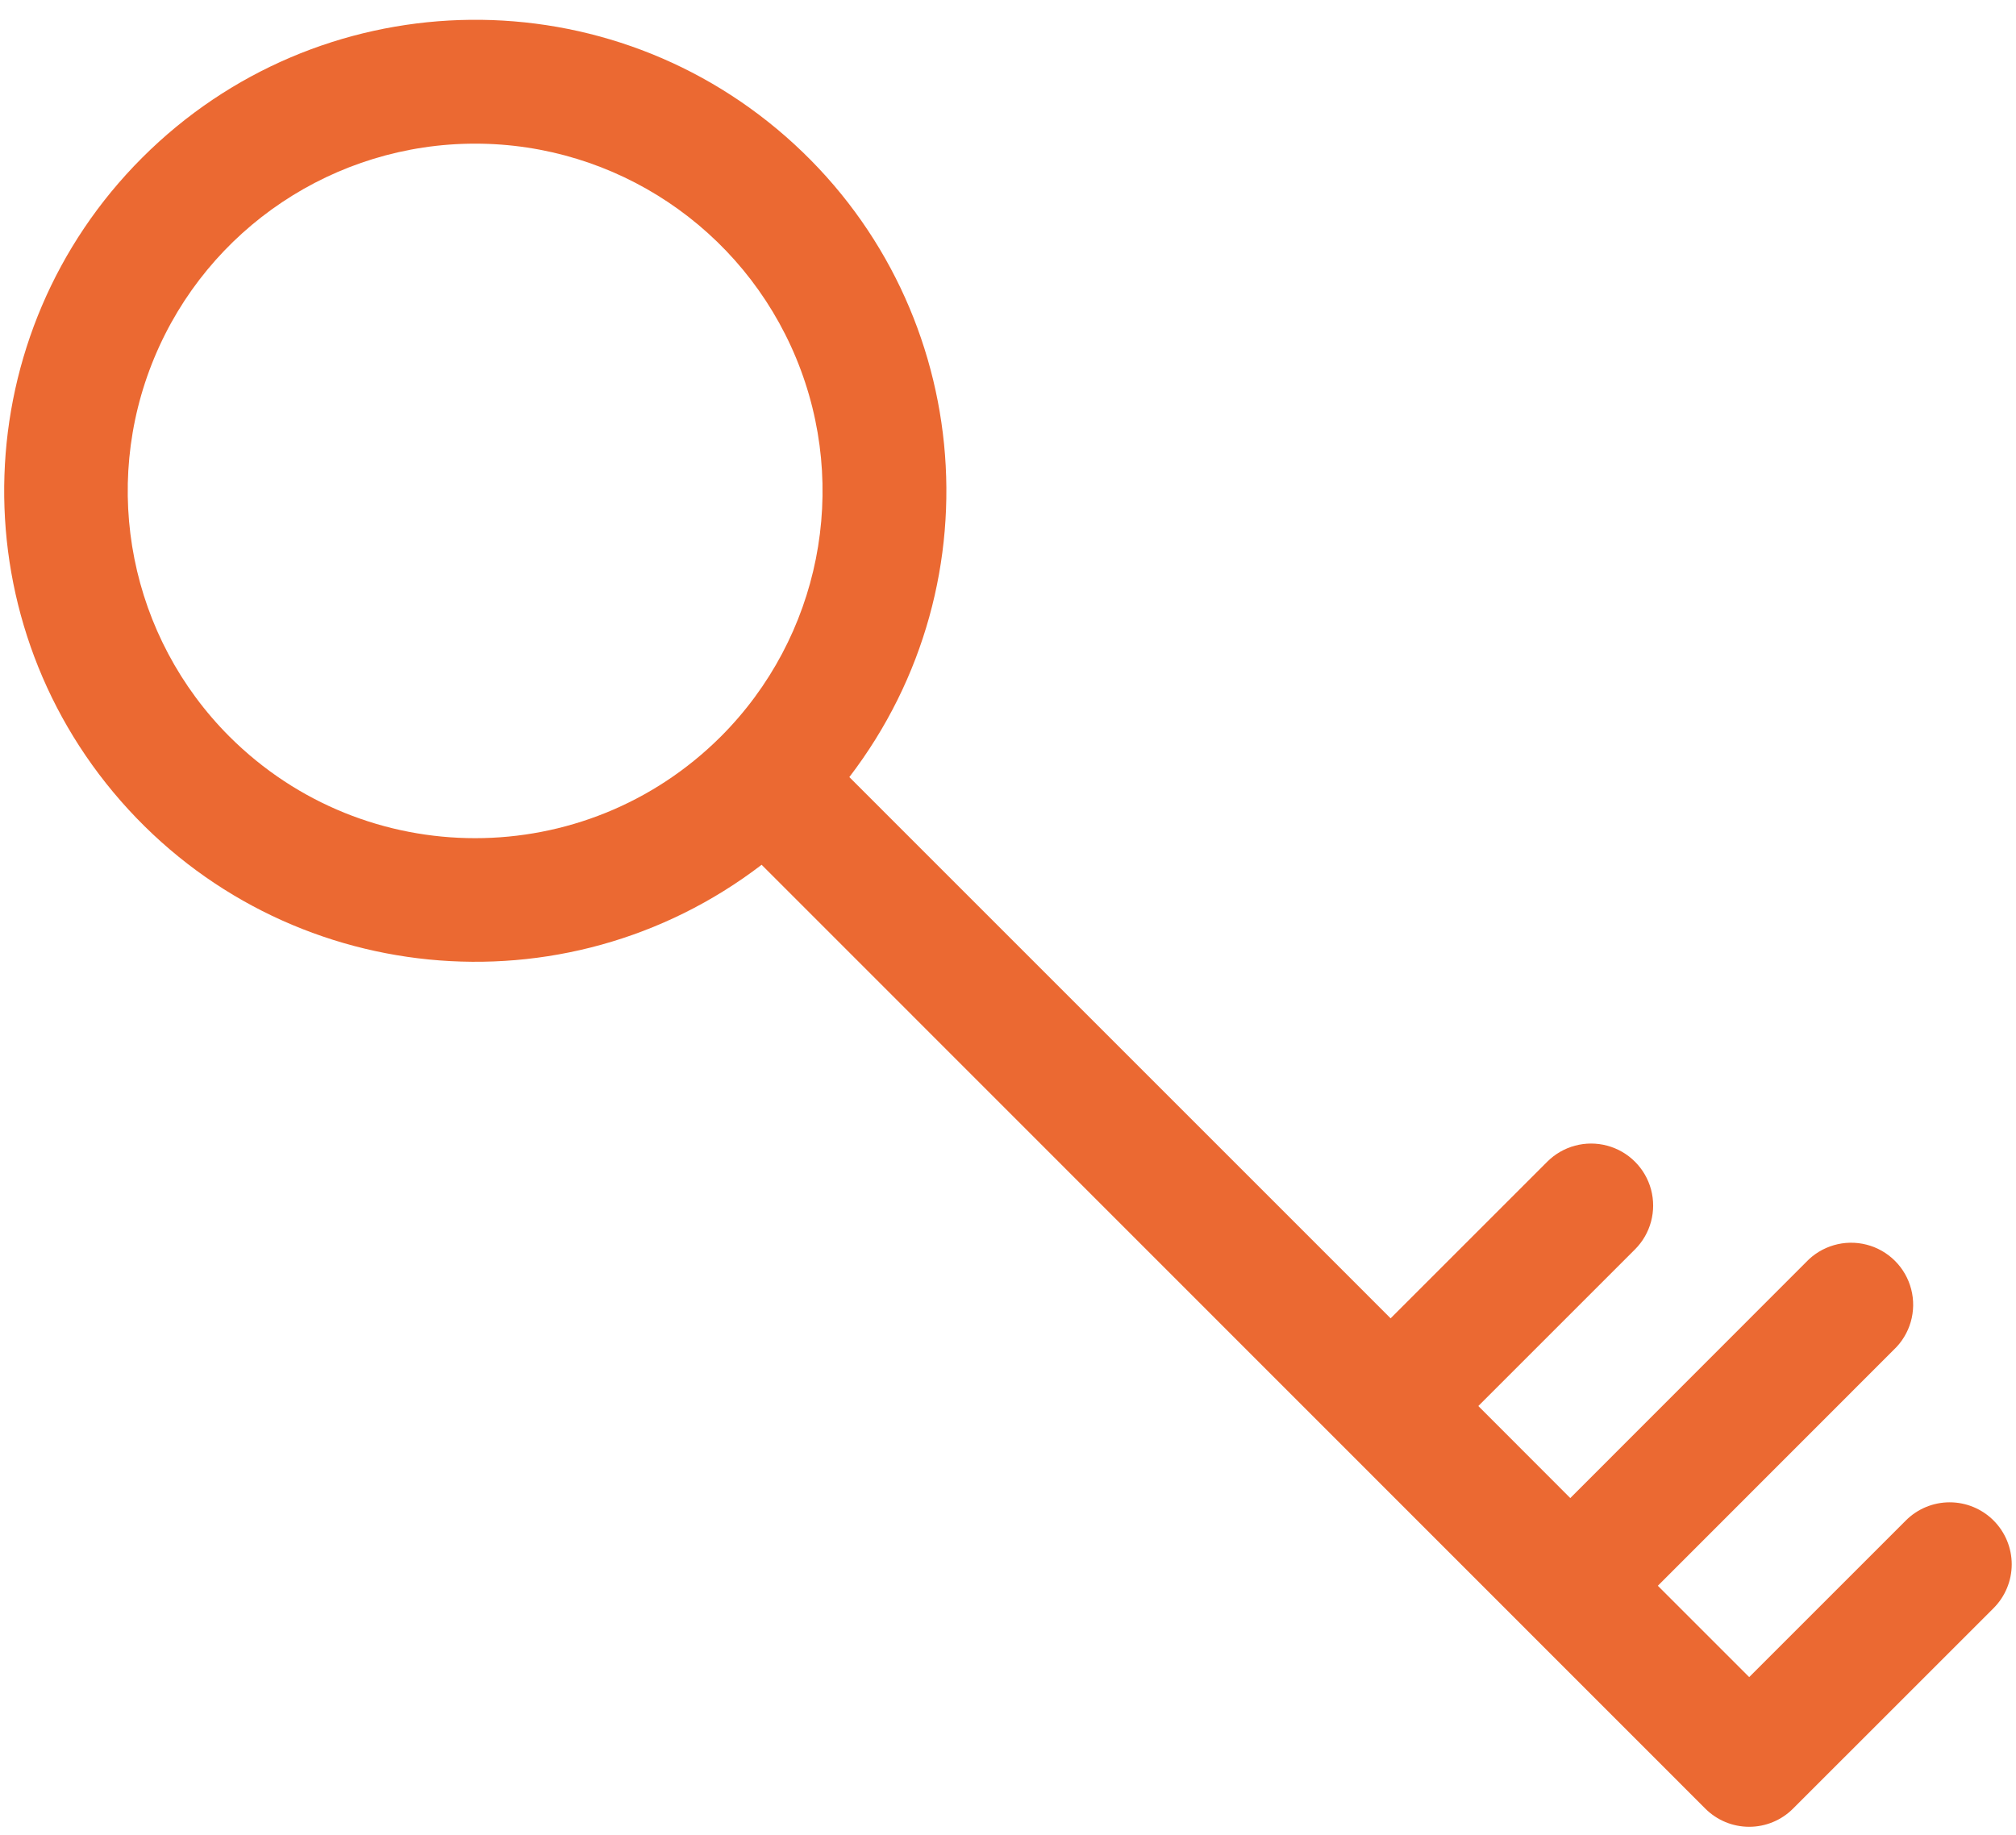 <?xml version="1.0" encoding="UTF-8"?>
<svg width="67px" height="61px" viewBox="0 0 67 61" version="1.1" xmlns="http://www.w3.org/2000/svg" xmlns:xlink="http://www.w3.org/1999/xlink">
    <!-- Generator: sketchtool 55.1 (78136) - https://sketchapp.com -->
    <title>7959EBDF-5D10-4F09-9557-C8AB48CAE378</title>
    <desc>Created with sketchtool.</desc>
    <g id="Page-1" stroke="none" stroke-width="1" fill="none" fill-rule="evenodd">
        <g id="asiakaspalvelu-auki" transform="translate(-346, -918)" fill="#EB6932" fill-rule="nonzero">
            <g id="lista" transform="translate(345, 794)">
                <g id="tunn" transform="translate(1, 124)">
                    <g id="noun_Key_1698586" transform="translate(0, 0.614)">
                        <path d="M66.254,49.928 C65.867,49.541 65.343,49.324 64.796,49.324 C64.249,49.324 63.725,49.541 63.339,49.928 L58.133,55.134 L55.097,52.098 L62.935,44.256 C63.482,43.741 63.705,42.969 63.517,42.242 C63.33,41.515 62.762,40.947 62.034,40.76 C61.306,40.573 60.535,40.797 60.02,41.344 L52.187,49.183 L49.131,46.123 L54.337,40.917 C54.858,40.397 55.061,39.638 54.871,38.926 C54.68,38.215 54.124,37.659 53.413,37.469 C52.702,37.278 51.943,37.481 51.422,38.002 L46.216,43.208 L28.227,25.217 C33.24,18.669 32.314,9.356 26.112,3.923 C19.909,-1.51 10.555,-1.201 4.725,4.629 C-1.106,10.46 -1.415,19.814 4.018,26.016 C9.452,32.219 18.765,33.144 25.312,28.132 L56.675,59.506 C57.062,59.893 57.586,60.11 58.133,60.11 C58.679,60.11 59.204,59.893 59.59,59.506 L66.254,52.843 C66.64,52.456 66.858,51.932 66.858,51.385 C66.858,50.839 66.64,50.314 66.254,49.928 L66.254,49.928 Z M7.627,23.871 C4.325,20.569 3.337,15.603 5.124,11.289 C6.911,6.974 11.121,4.161 15.791,4.161 C20.461,4.161 24.671,6.974 26.458,11.289 C28.245,15.603 27.257,20.569 23.955,23.871 L23.955,23.871 C19.443,28.373 12.139,28.373 7.627,23.871 Z" id="Shape"></path>
                    </g>
                </g>
            </g>
        </g>
    </g>
</svg>
